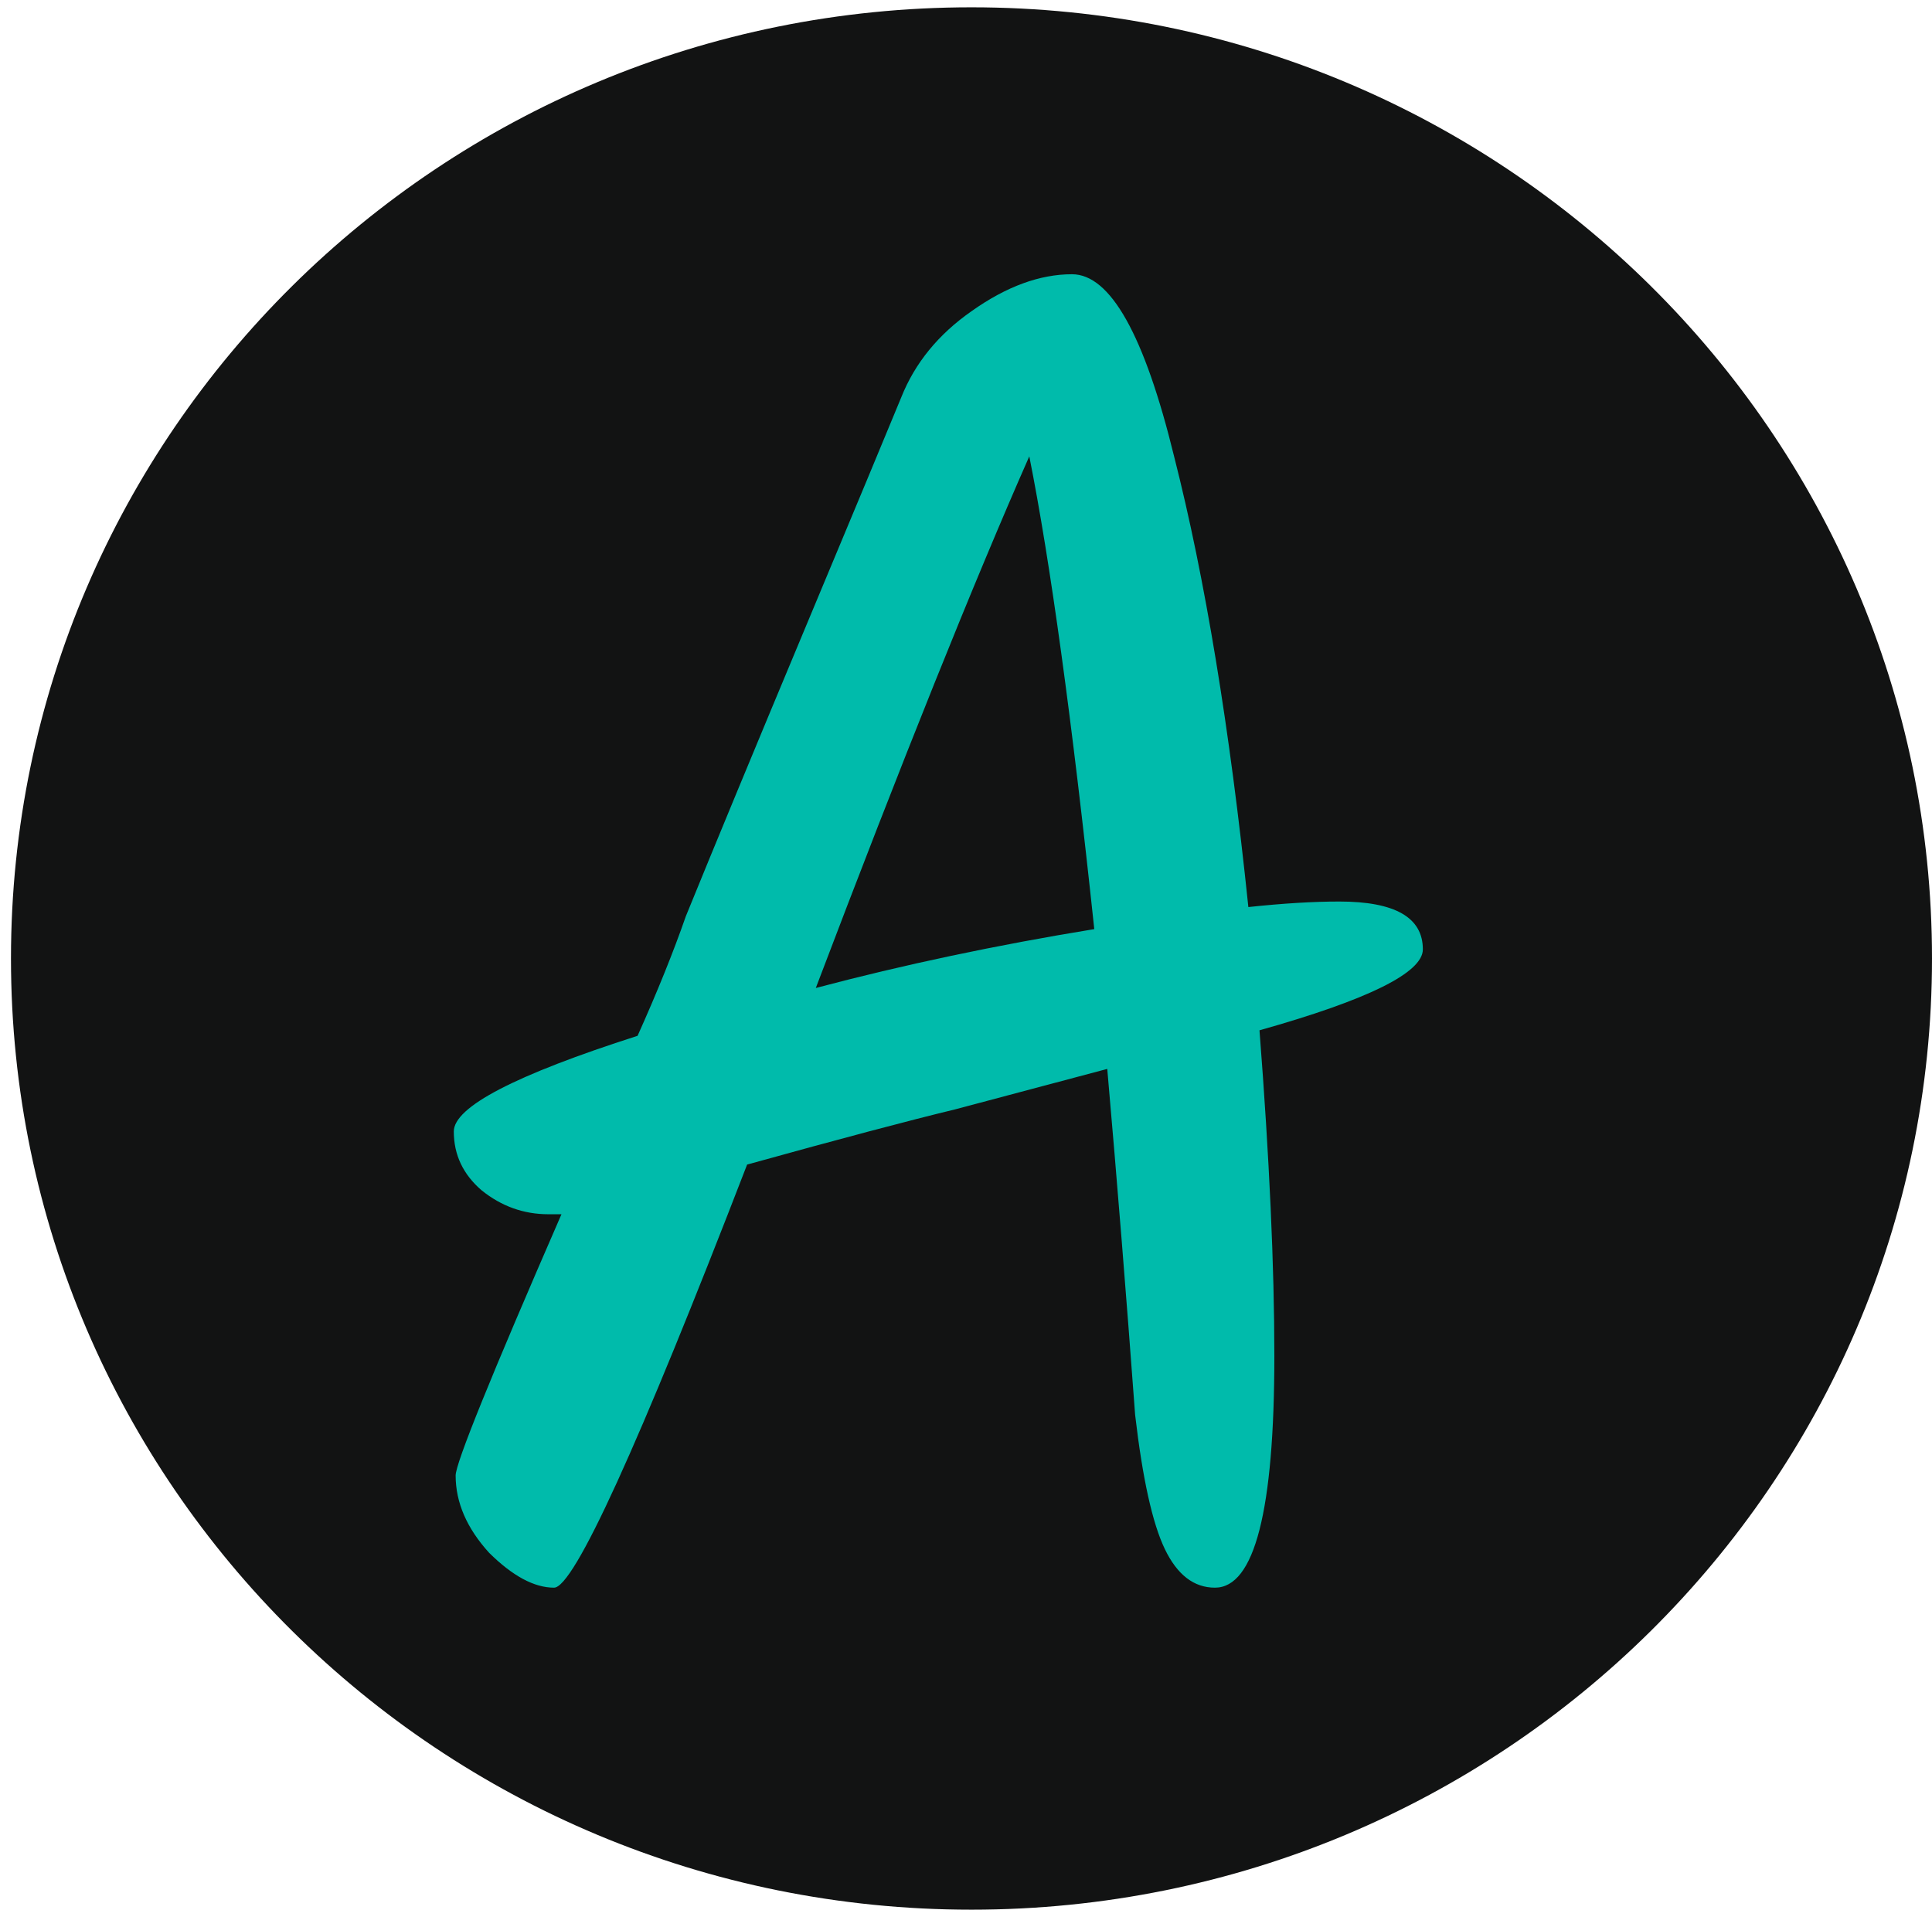 <svg width="88" height="87" viewBox="0 0 88 87" fill="none" xmlns="http://www.w3.org/2000/svg">
<path d="M44.25 0.333C68.412 0.333 88 19.734 88 43.666C88 67.599 68.412 87 44.25 87C20.087 87 0.5 67.599 0.5 43.666C0.5 19.734 20.088 0.333 44.25 0.333Z" fill="#121313"/>
<path d="M64.809 43.25C64.809 44.312 62.329 45.541 57.368 46.938C57.819 52.748 58.045 57.693 58.045 61.771C58.045 68.811 57.143 72.33 55.339 72.33C54.38 72.33 53.62 71.744 53.056 70.57C52.492 69.397 52.041 67.358 51.703 64.453C51.308 59.089 50.885 53.837 50.434 48.697C47.898 49.368 45.586 49.983 43.501 50.541C41.415 51.044 38.258 51.882 34.03 53.055C29.069 65.905 26.138 72.33 25.236 72.33C24.334 72.33 23.347 71.8 22.276 70.738C21.262 69.621 20.754 68.448 20.754 67.218C20.754 66.66 22.361 62.693 25.574 55.318H24.982C23.855 55.318 22.84 54.955 21.938 54.229C21.093 53.502 20.67 52.608 20.67 51.547C20.67 50.429 23.46 48.977 29.041 47.189C29.943 45.178 30.676 43.362 31.239 41.742C32.536 38.557 34.34 34.199 36.651 28.668C38.963 23.137 40.428 19.617 41.048 18.109C41.669 16.544 42.74 15.231 44.262 14.17C45.84 13.052 47.362 12.494 48.828 12.494C50.575 12.494 52.126 15.259 53.478 20.79C54.888 26.322 56.015 33.166 56.861 41.323C58.439 41.155 59.821 41.071 61.004 41.071C63.541 41.071 64.809 41.797 64.809 43.25ZM37.159 45.01C41.161 43.949 45.389 43.055 49.843 42.328C48.828 32.775 47.841 25.595 46.883 20.79C44.346 26.545 41.105 34.618 37.159 45.01Z" fill="#00BBAB"/>
</svg>
